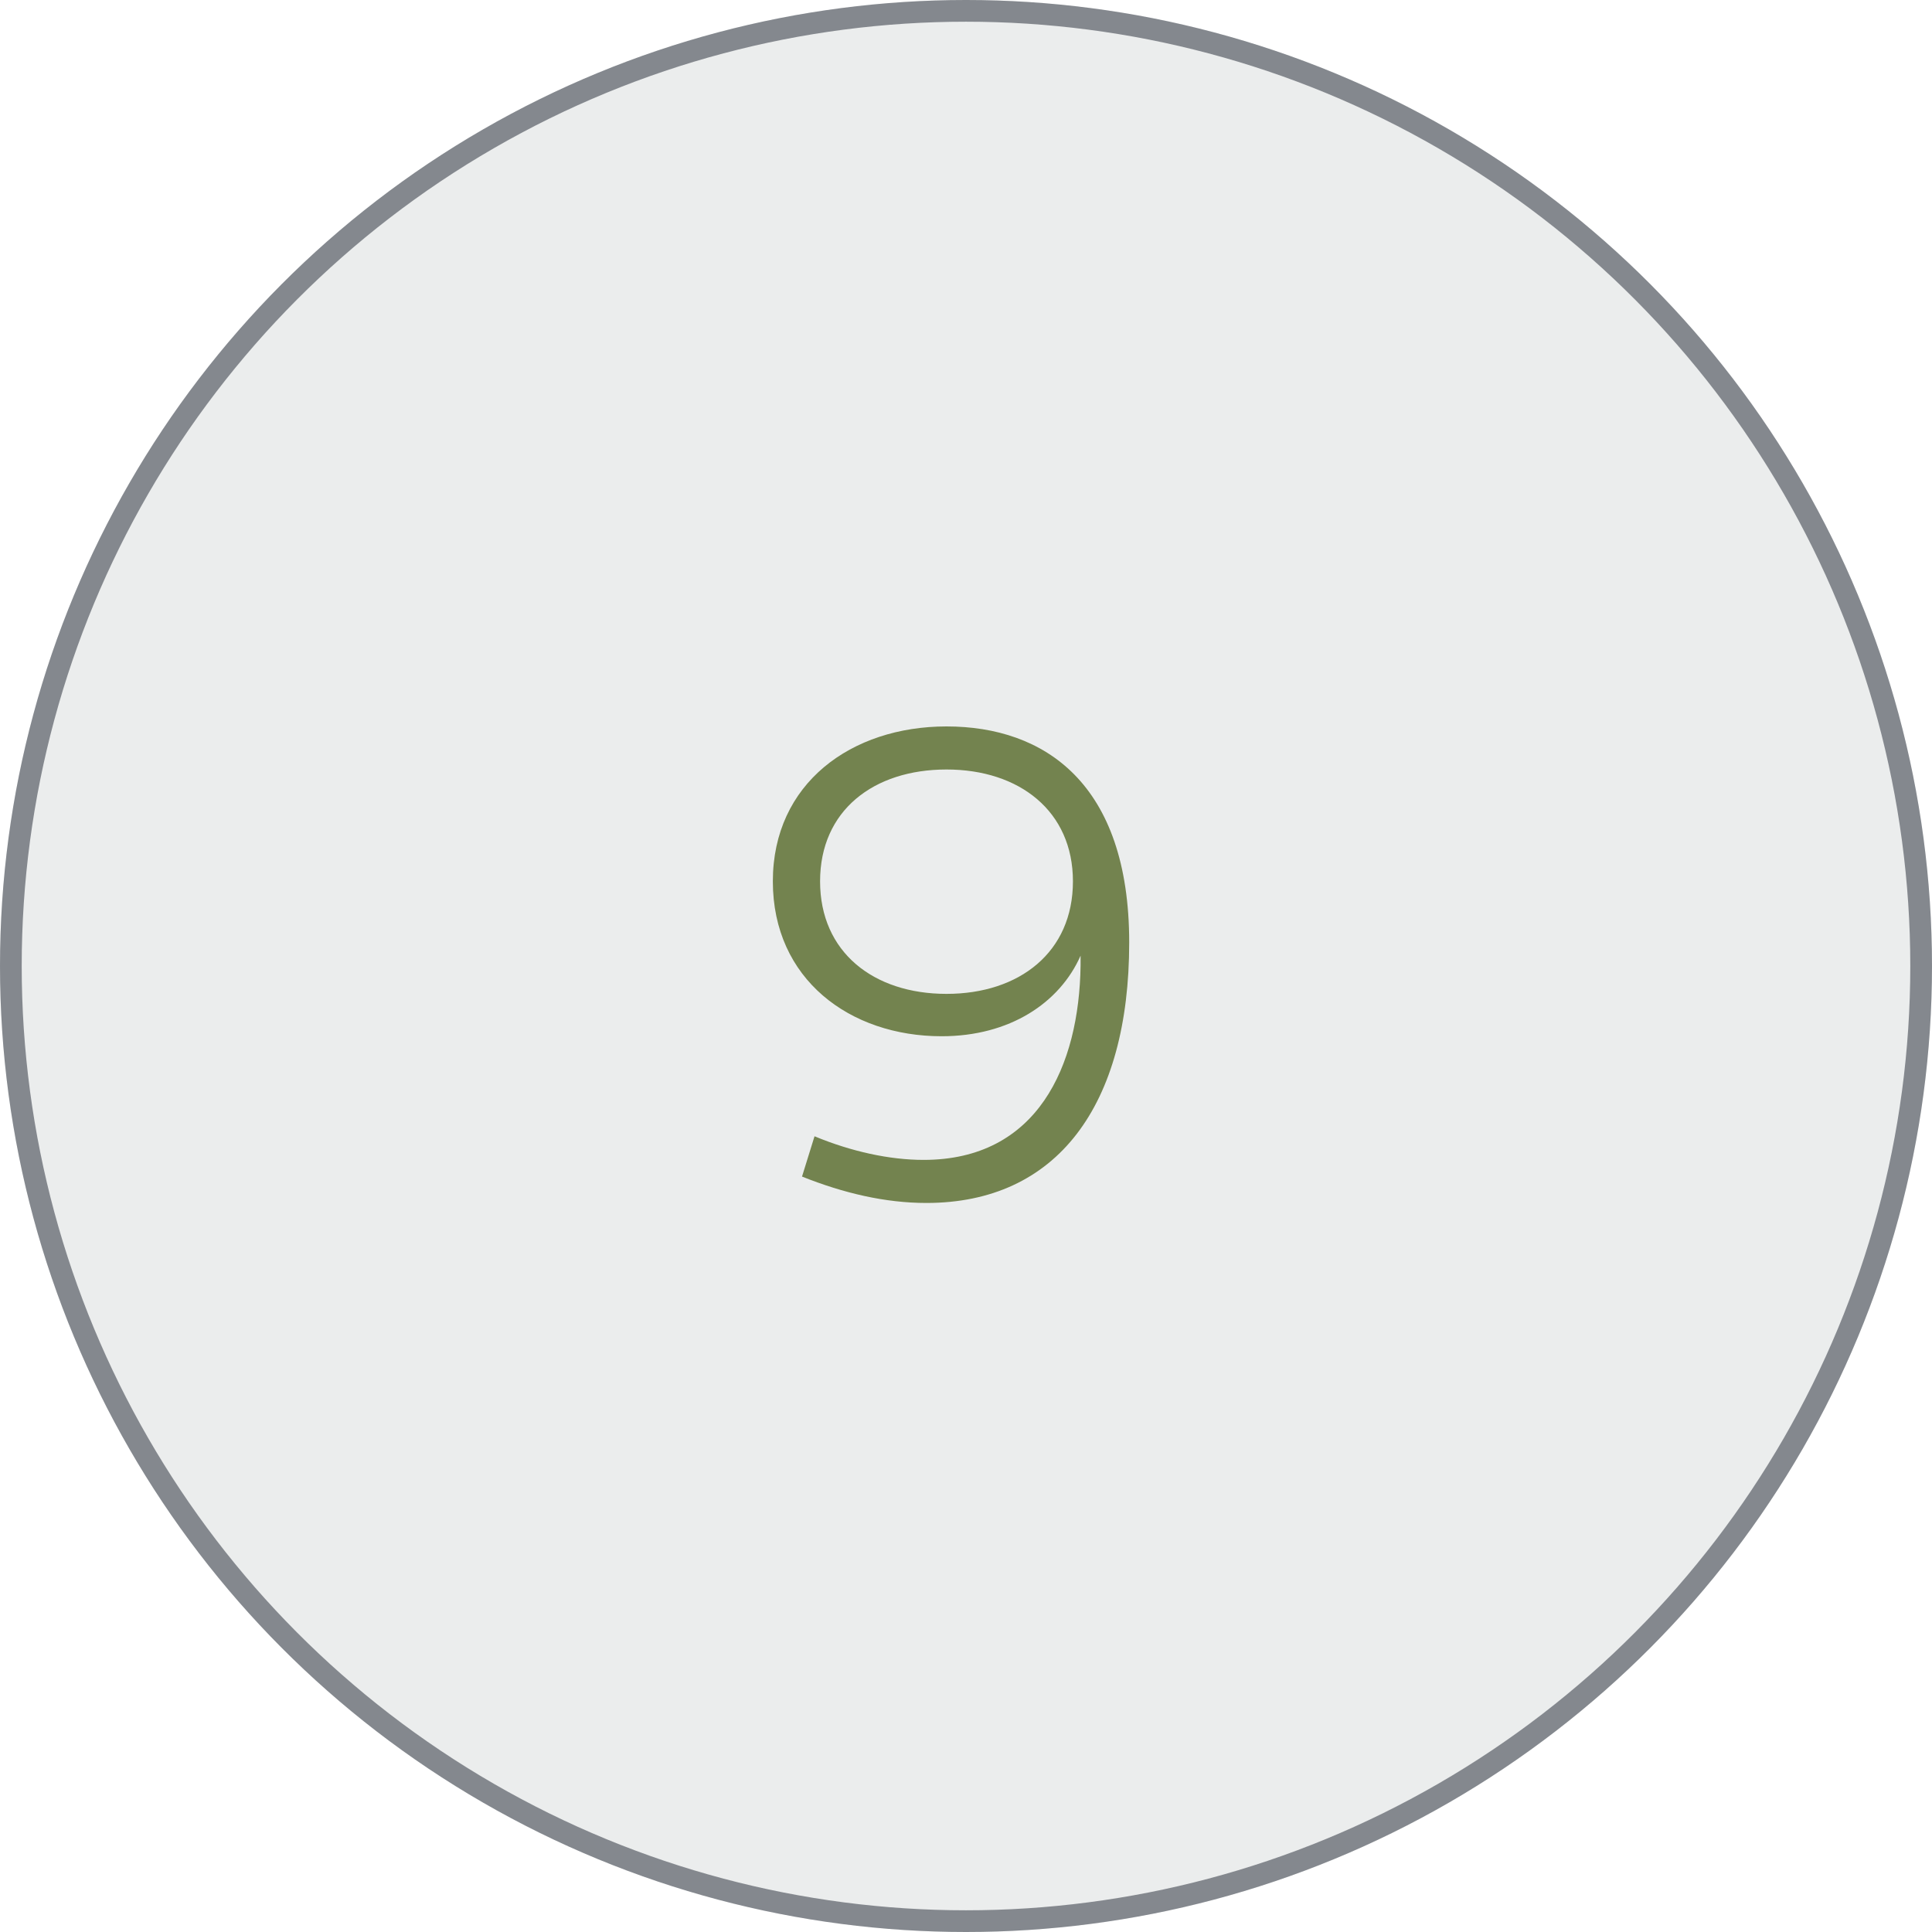 <?xml version="1.0" encoding="UTF-8"?> <svg xmlns="http://www.w3.org/2000/svg" width="89" height="89" viewBox="0 0 89 89" fill="none"><circle cx="44.5" cy="44.5" r="44.5" fill="#EBEDED"></circle><circle cx="44.5" cy="44.5" r="44" stroke="#353A45" stroke-opacity="0.56"></circle><path d="M43.602 33.464C48.114 33.464 52.018 36.088 52.018 43.416C52.018 50.936 48.69 55.416 42.674 55.416C40.786 55.416 38.866 54.968 36.946 54.2L37.522 52.344C39.218 53.048 40.978 53.432 42.546 53.432C47.794 53.432 49.714 49.112 49.778 44.472V44.024C48.818 46.2 46.514 47.736 43.378 47.736C39.154 47.736 35.602 45.112 35.602 40.6C35.602 36.088 39.218 33.464 43.602 33.464ZM37.778 40.6C37.778 43.864 40.242 45.784 43.602 45.784C46.962 45.784 49.426 43.864 49.426 40.6C49.426 37.368 46.962 35.448 43.602 35.448C40.242 35.448 37.778 37.336 37.778 40.6Z" fill="#73834F"></path></svg> 